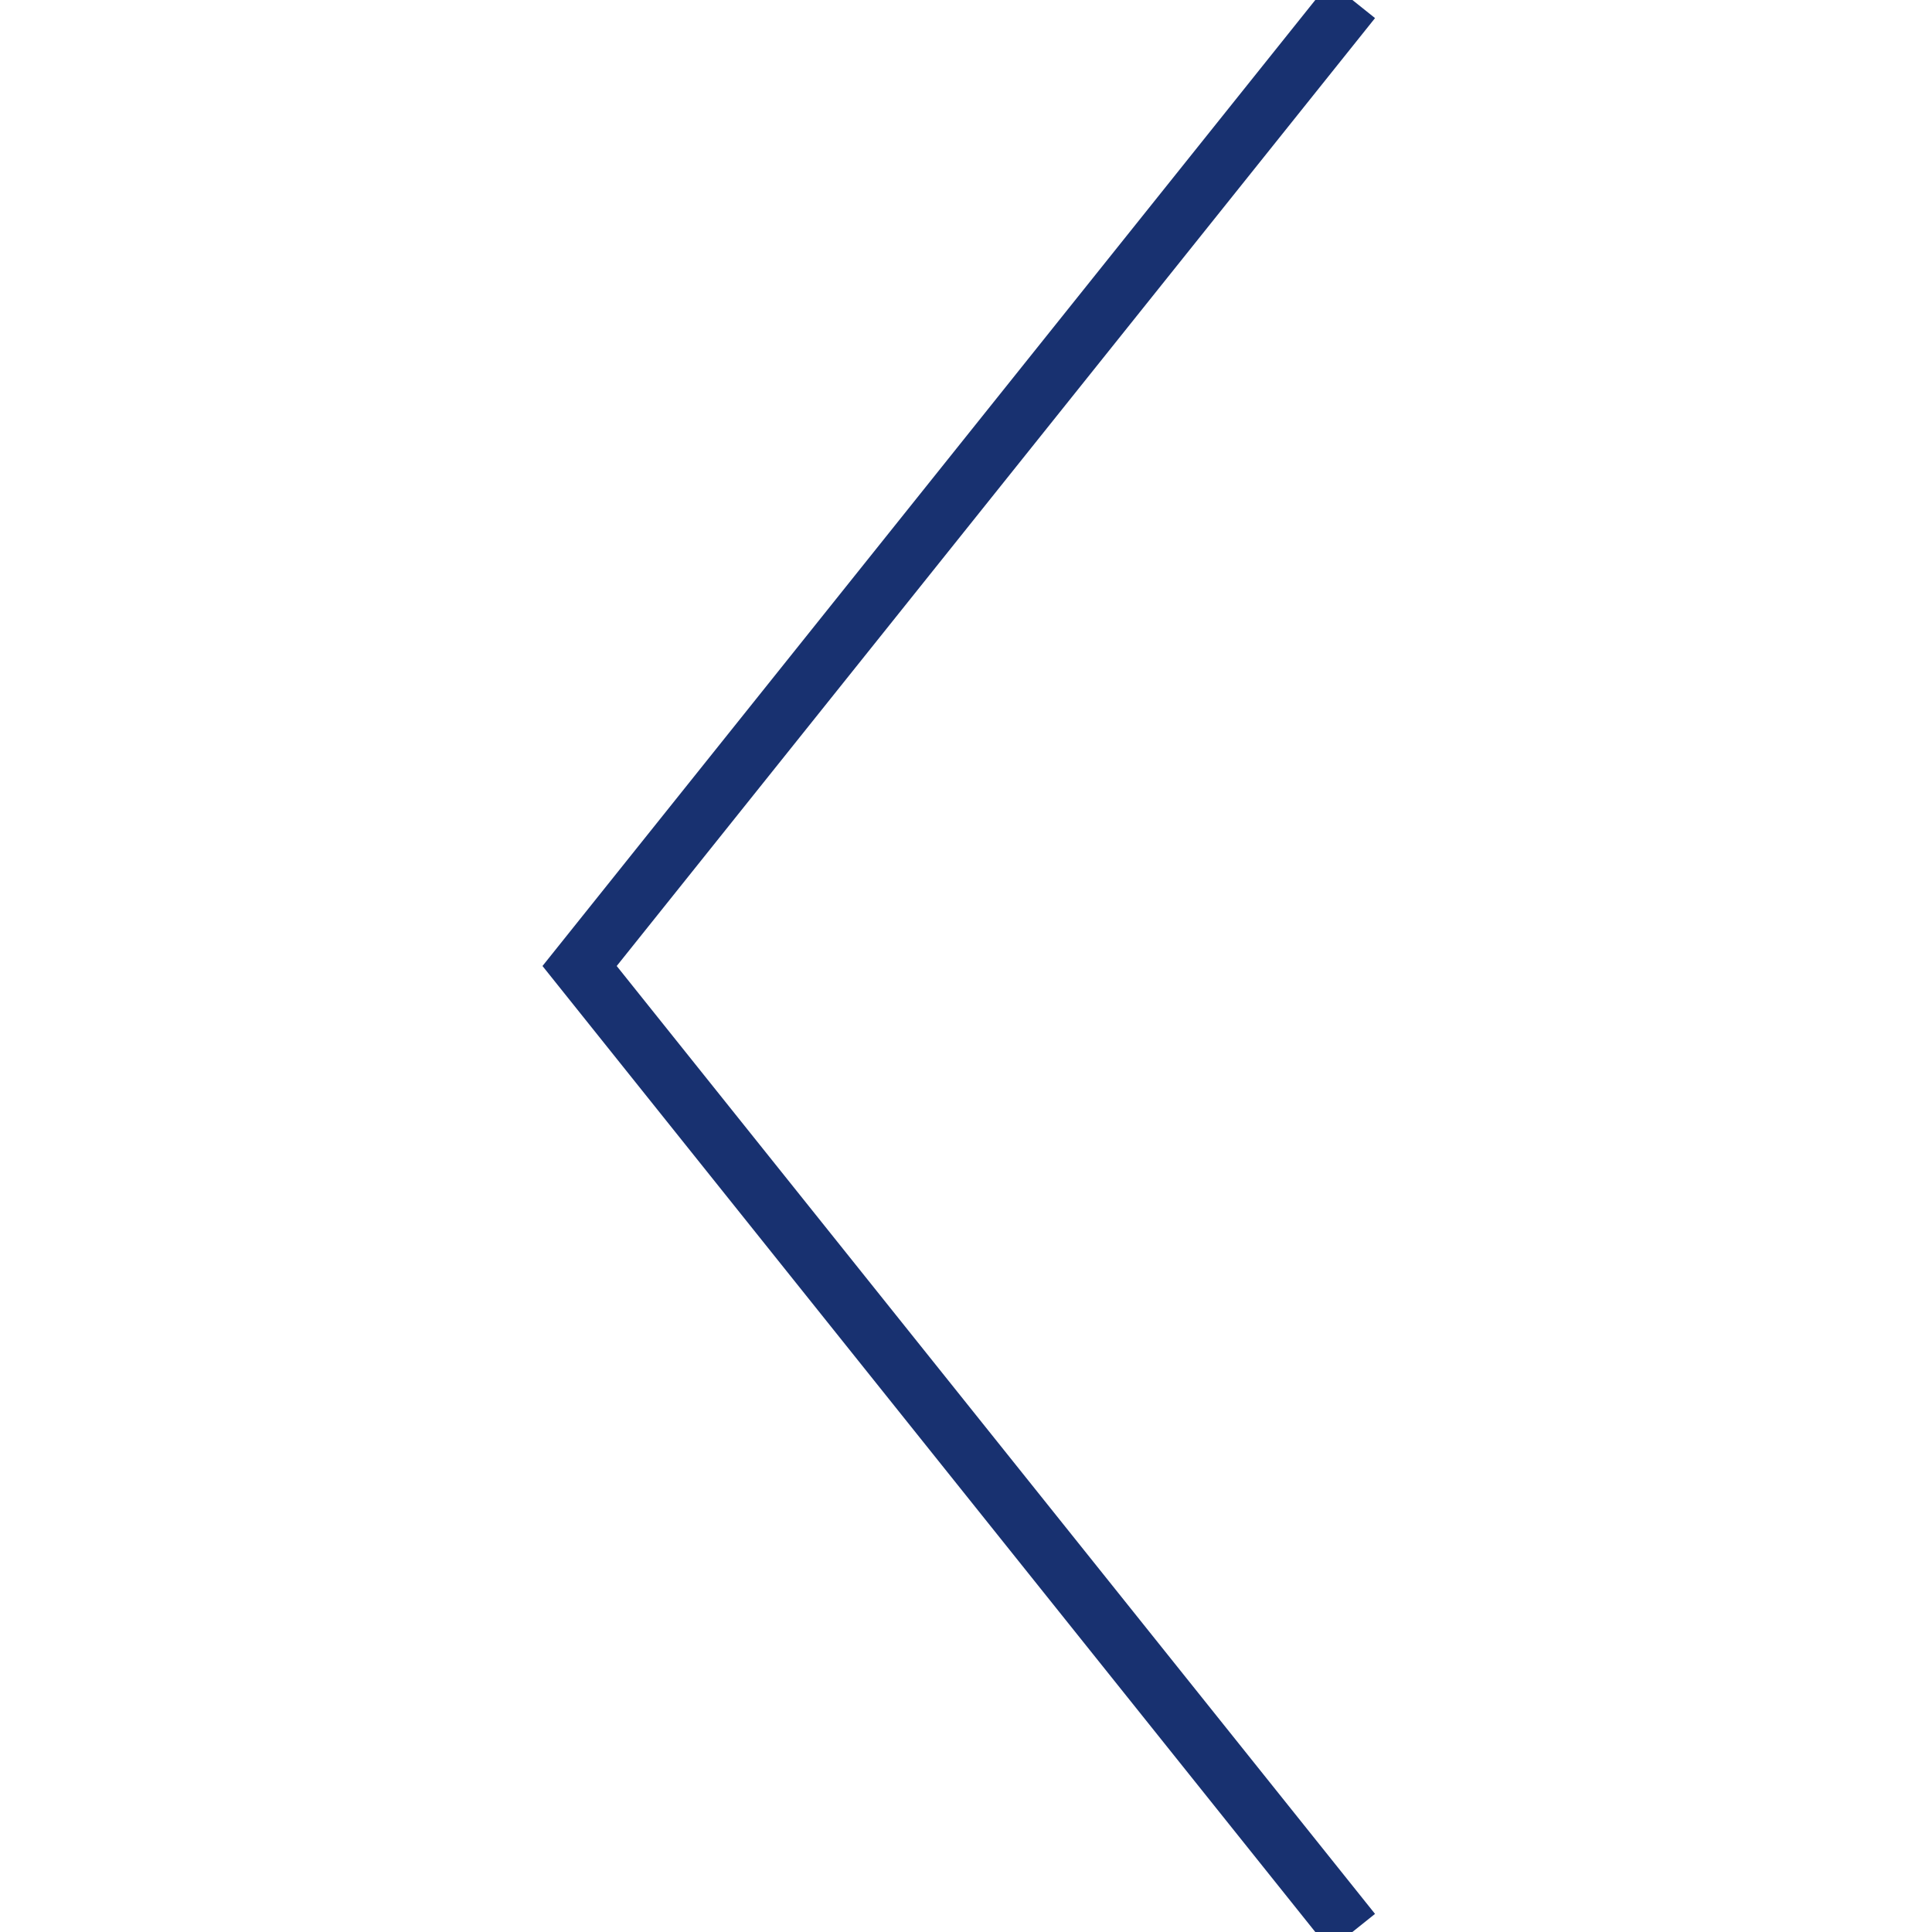<svg viewBox="0 0 100 100" xmlns="http://www.w3.org/2000/svg" version="1.1" preserveAspectRatio="xMidYMid meet">
   <path fill="none" stroke="#183170" stroke-width="3" d="M 70 100 L 30 50, 70 0" />
</svg>